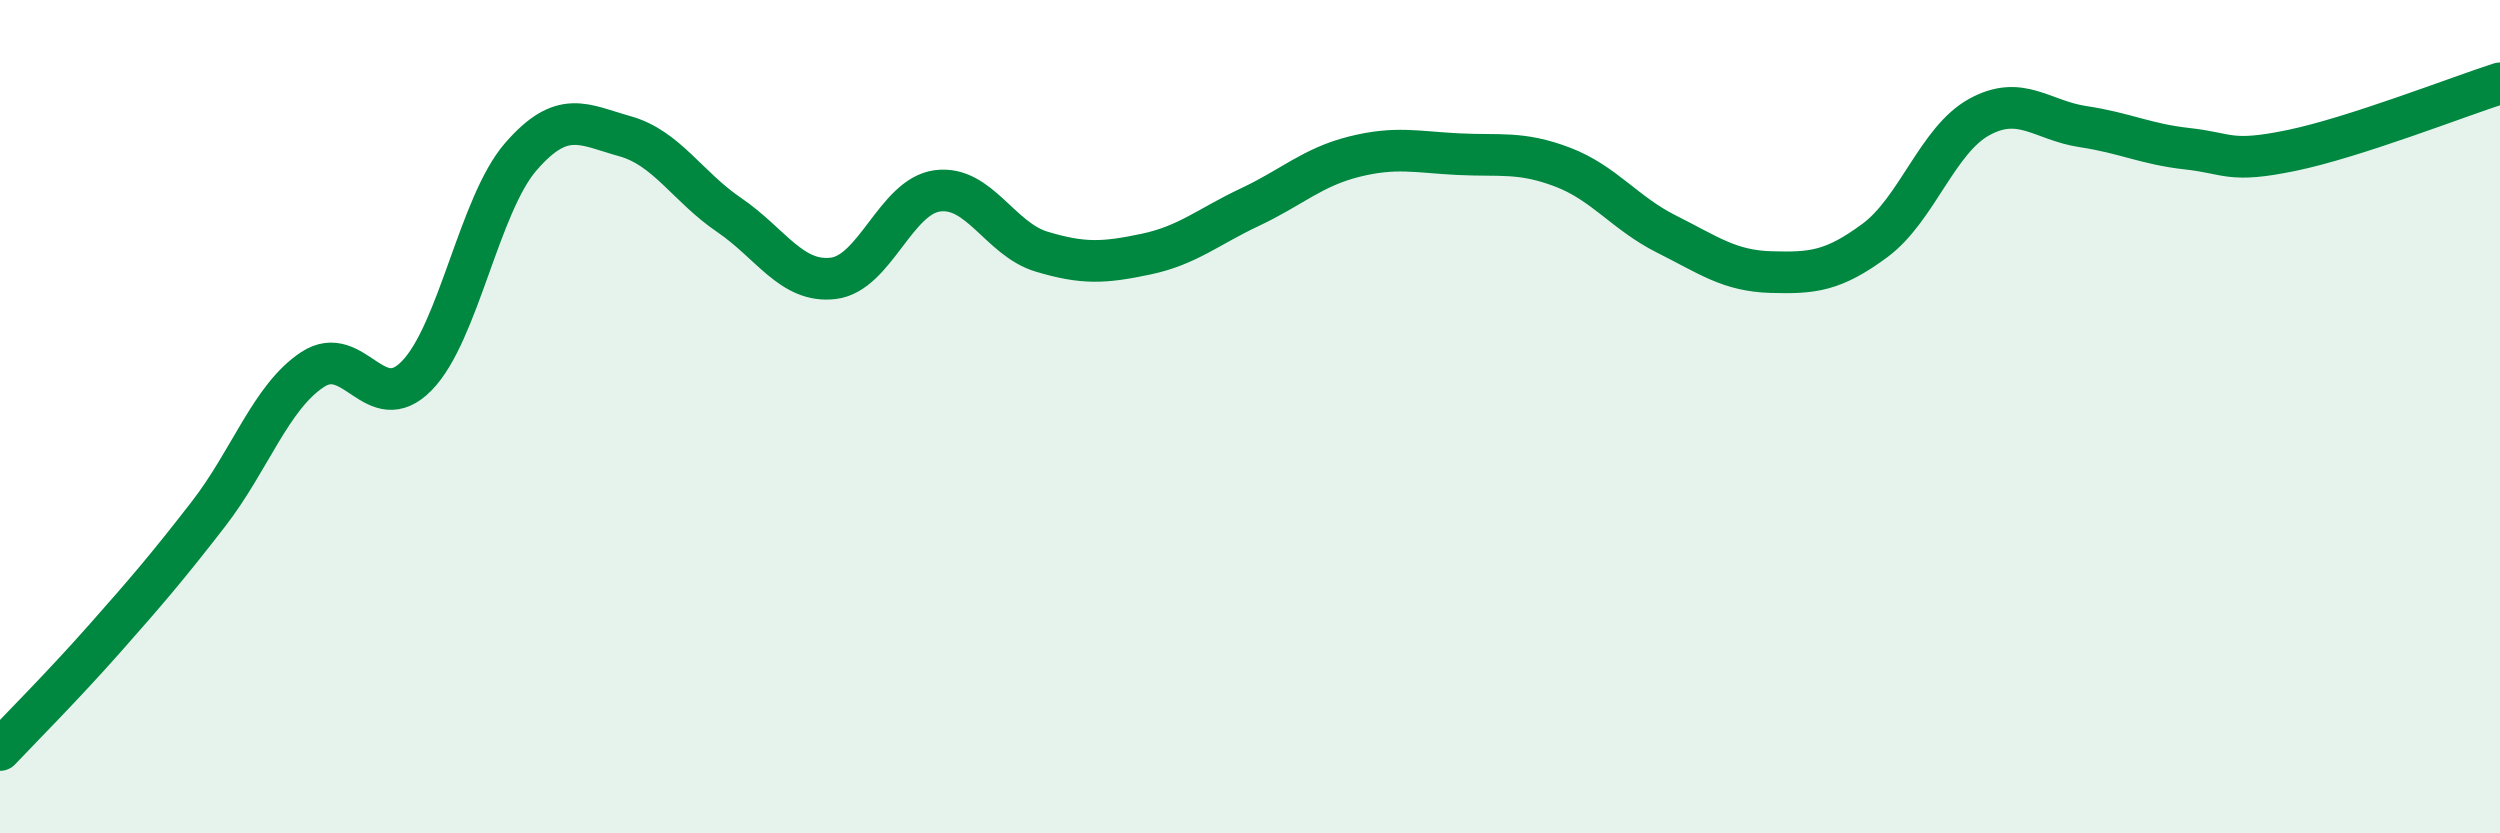 
    <svg width="60" height="20" viewBox="0 0 60 20" xmlns="http://www.w3.org/2000/svg">
      <path
        d="M 0,18 C 0.5,17.47 1.5,16.47 2.5,15.34 C 3.5,14.21 4,13.63 5,12.34 C 6,11.05 6.5,9.53 7.5,8.87 C 8.5,8.21 9,10.04 10,9.02 C 11,8 11.5,4.91 12.5,3.76 C 13.5,2.61 14,2.99 15,3.27 C 16,3.55 16.5,4.48 17.5,5.16 C 18.5,5.84 19,6.8 20,6.68 C 21,6.56 21.5,4.71 22.5,4.58 C 23.5,4.45 24,5.74 25,6.04 C 26,6.34 26.5,6.31 27.5,6.1 C 28.5,5.89 29,5.44 30,4.97 C 31,4.5 31.5,4.01 32.5,3.76 C 33.5,3.51 34,3.65 35,3.7 C 36,3.75 36.5,3.63 37.5,4.01 C 38.5,4.39 39,5.12 40,5.62 C 41,6.12 41.5,6.5 42.5,6.53 C 43.5,6.56 44,6.51 45,5.77 C 46,5.03 46.5,3.36 47.5,2.81 C 48.5,2.26 49,2.89 50,3.04 C 51,3.19 51.5,3.46 52.5,3.57 C 53.5,3.68 53.5,3.92 55,3.61 C 56.5,3.3 59,2.32 60,2L60 20L0 20Z"
        fill="#008740"
        opacity="0.1"
        stroke-linecap="round"
        stroke-linejoin="round"
      />
      <path
        d="M 0,18 C 0.5,17.47 1.5,16.47 2.5,15.34 C 3.5,14.21 4,13.63 5,12.34 C 6,11.05 6.5,9.53 7.5,8.87 C 8.5,8.21 9,10.04 10,9.02 C 11,8 11.5,4.91 12.5,3.76 C 13.5,2.61 14,2.99 15,3.27 C 16,3.55 16.5,4.48 17.5,5.16 C 18.5,5.84 19,6.8 20,6.68 C 21,6.56 21.5,4.71 22.5,4.58 C 23.5,4.45 24,5.74 25,6.04 C 26,6.34 26.5,6.31 27.5,6.1 C 28.5,5.89 29,5.44 30,4.97 C 31,4.5 31.5,4.01 32.5,3.76 C 33.5,3.51 34,3.65 35,3.7 C 36,3.75 36.5,3.63 37.5,4.01 C 38.5,4.39 39,5.12 40,5.62 C 41,6.12 41.5,6.5 42.5,6.53 C 43.5,6.56 44,6.51 45,5.77 C 46,5.03 46.5,3.36 47.5,2.81 C 48.5,2.26 49,2.89 50,3.04 C 51,3.19 51.5,3.46 52.5,3.57 C 53.5,3.68 53.5,3.92 55,3.61 C 56.5,3.3 59,2.32 60,2"
        stroke="#008740"
        stroke-width="1"
        fill="none"
        stroke-linecap="round"
        stroke-linejoin="round"
      />
    </svg>
  